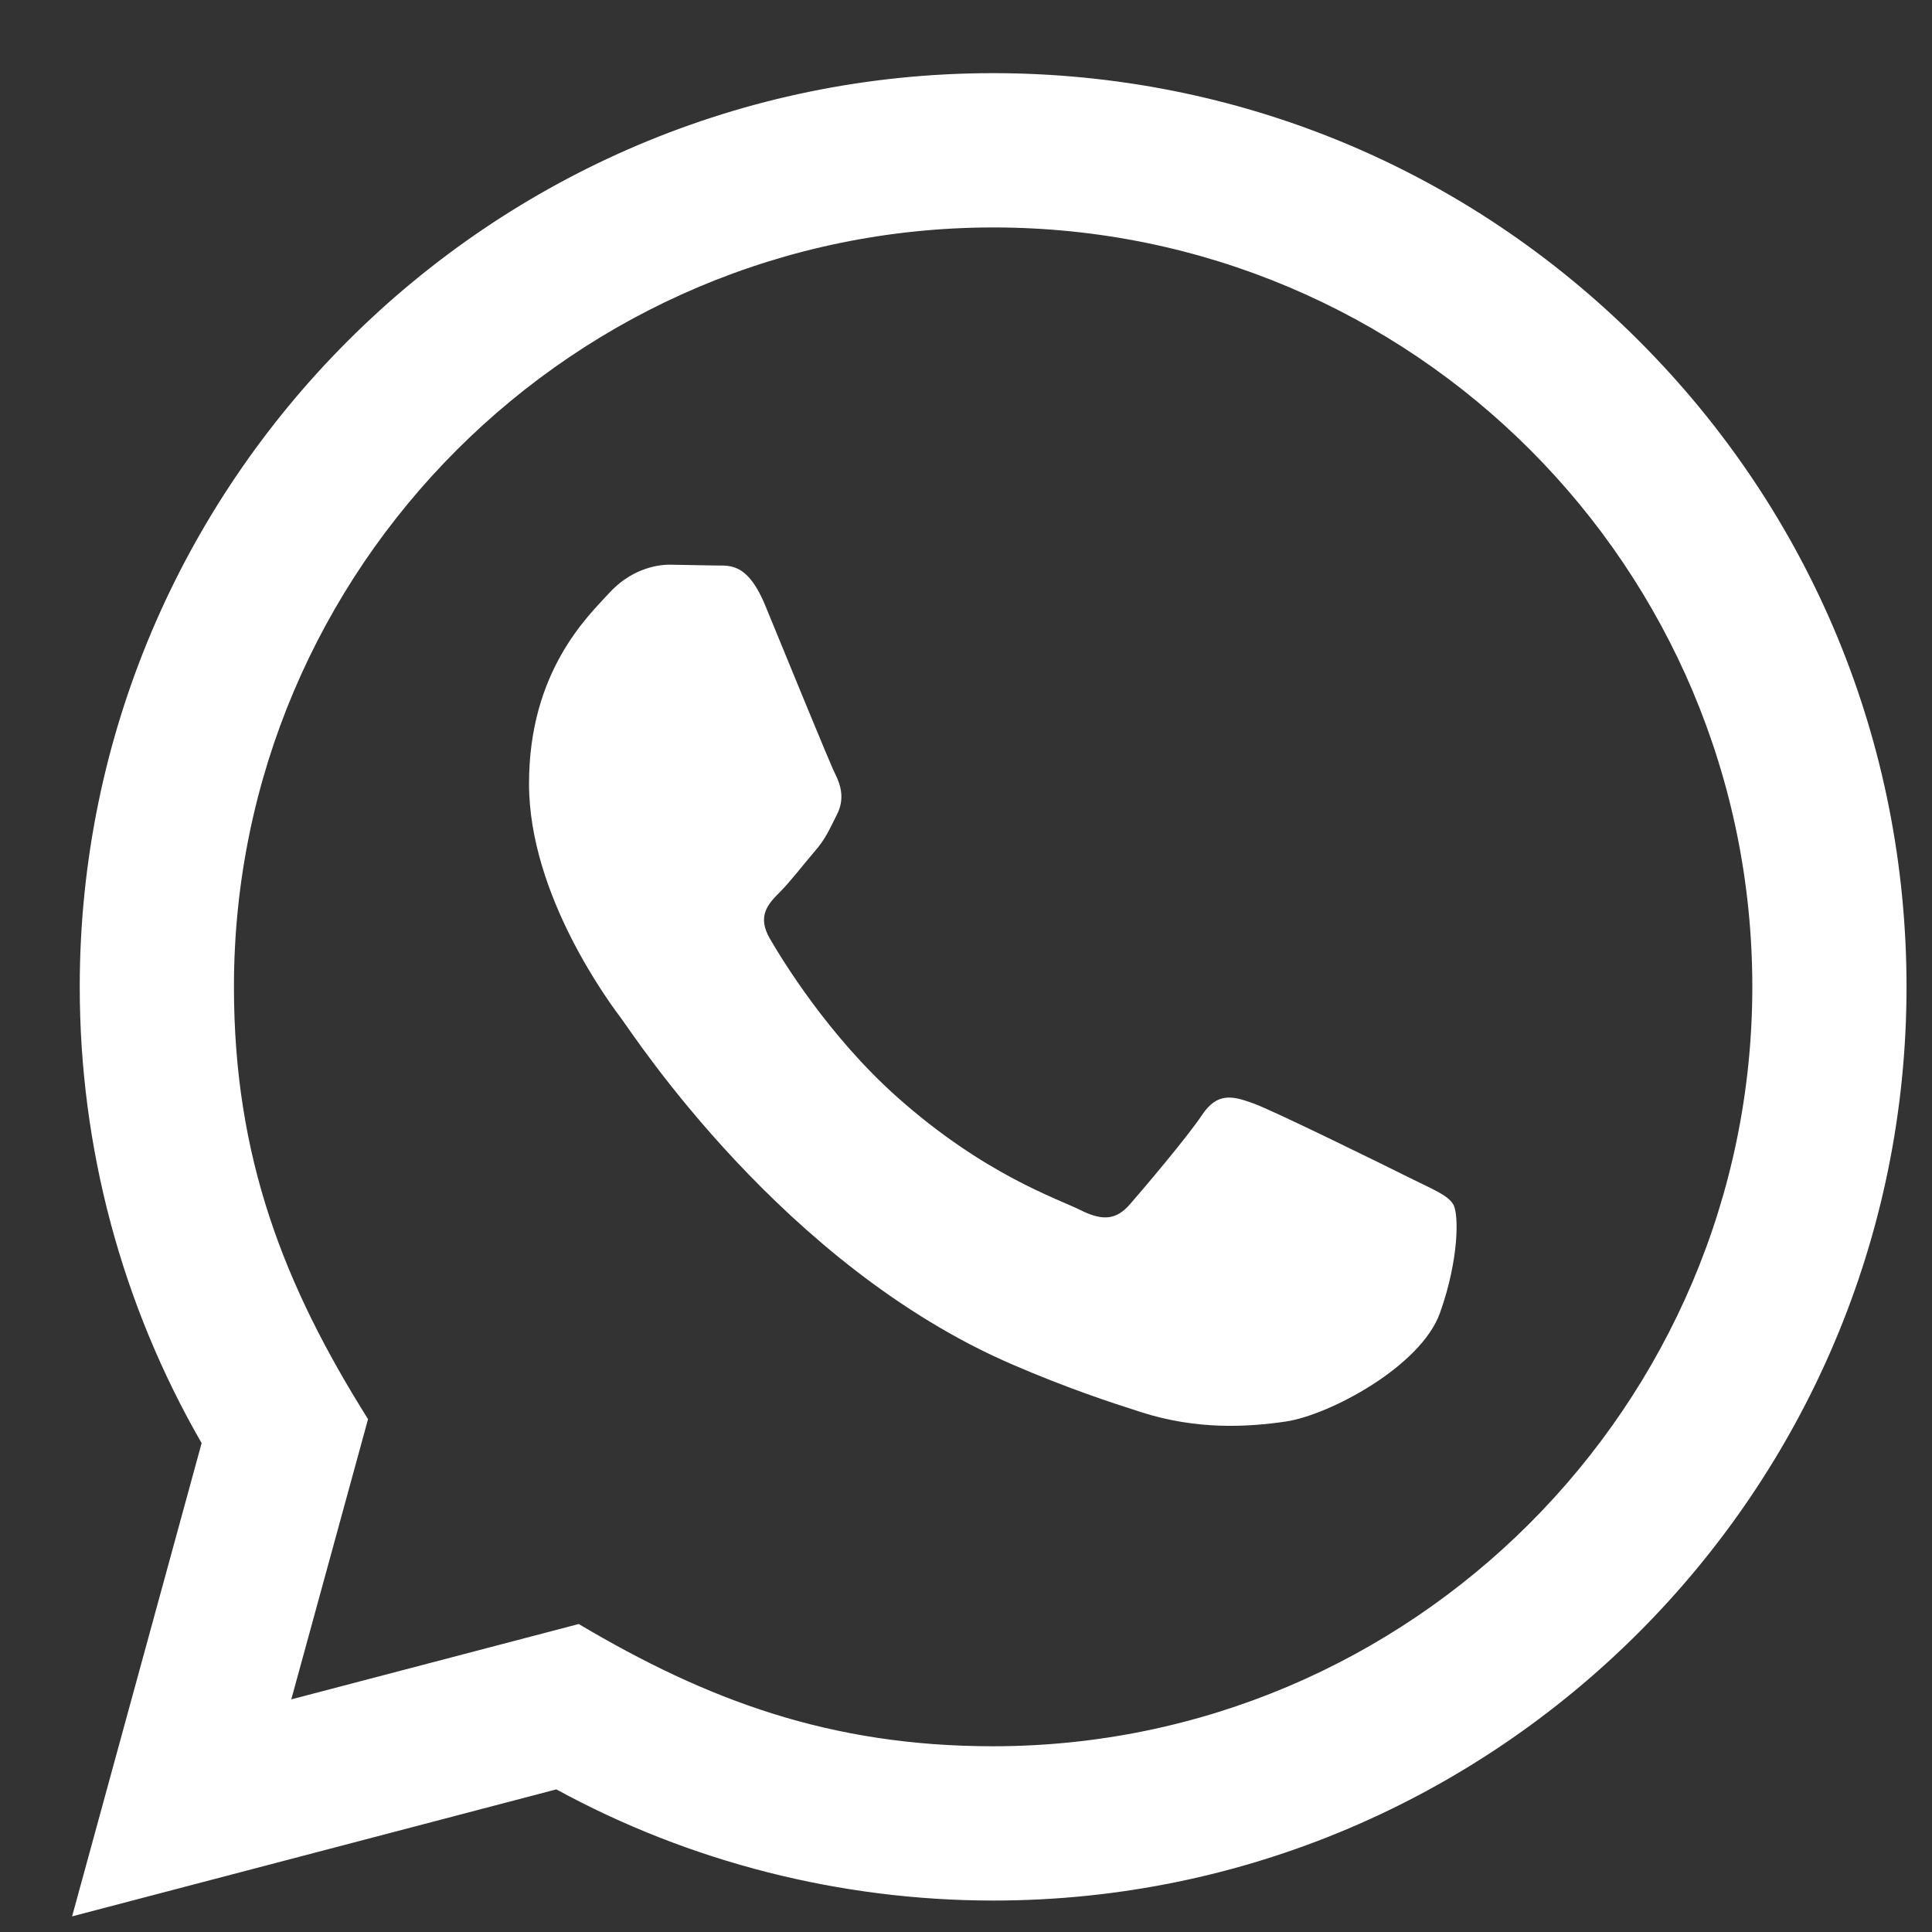 <svg width="22" height="22" viewBox="0 0 22 22" fill="none" xmlns="http://www.w3.org/2000/svg">
<rect x="0" y="0" width="22" height="22" fill="#333333" stroke="none"/>
<path d="M0.821 21.822L2.296 16.433C1.386 14.855 0.907 13.066 0.908 11.232C0.911 5.499 5.576 0.833 11.309 0.833C14.091 0.834 16.702 1.918 18.666 3.884C20.63 5.85 21.71 8.463 21.71 11.242C21.707 16.976 17.041 21.642 11.309 21.642C9.569 21.641 7.854 21.205 6.335 20.376L0.821 21.822ZM6.59 18.493C8.056 19.363 9.455 19.884 11.305 19.885C16.07 19.885 19.951 16.007 19.954 11.24C19.955 6.464 16.093 2.591 11.312 2.59C6.544 2.59 2.666 6.467 2.664 11.233C2.663 13.179 3.233 14.636 4.191 16.16L3.317 19.351L6.59 18.493ZM16.548 13.714C16.483 13.606 16.31 13.541 16.05 13.411C15.79 13.281 14.512 12.652 14.274 12.565C14.036 12.479 13.863 12.435 13.688 12.696C13.515 12.955 13.017 13.541 12.866 13.714C12.714 13.888 12.562 13.909 12.302 13.779C12.043 13.649 11.205 13.375 10.212 12.489C9.44 11.8 8.918 10.949 8.767 10.689C8.615 10.429 8.751 10.288 8.88 10.159C8.997 10.042 9.14 9.855 9.27 9.703C9.402 9.553 9.445 9.444 9.533 9.27C9.619 9.097 9.576 8.945 9.511 8.814C9.445 8.685 8.926 7.406 8.71 6.885C8.498 6.379 8.284 6.447 8.125 6.439L7.626 6.43C7.453 6.43 7.171 6.495 6.934 6.756C6.696 7.016 6.024 7.644 6.024 8.924C6.024 10.203 6.955 11.439 7.085 11.612C7.215 11.785 8.917 14.411 11.524 15.536C12.144 15.804 12.629 15.964 13.005 16.084C13.628 16.281 14.195 16.253 14.643 16.187C15.142 16.112 16.18 15.558 16.397 14.951C16.614 14.343 16.614 13.823 16.548 13.714Z" fill="white"/>
</svg>
